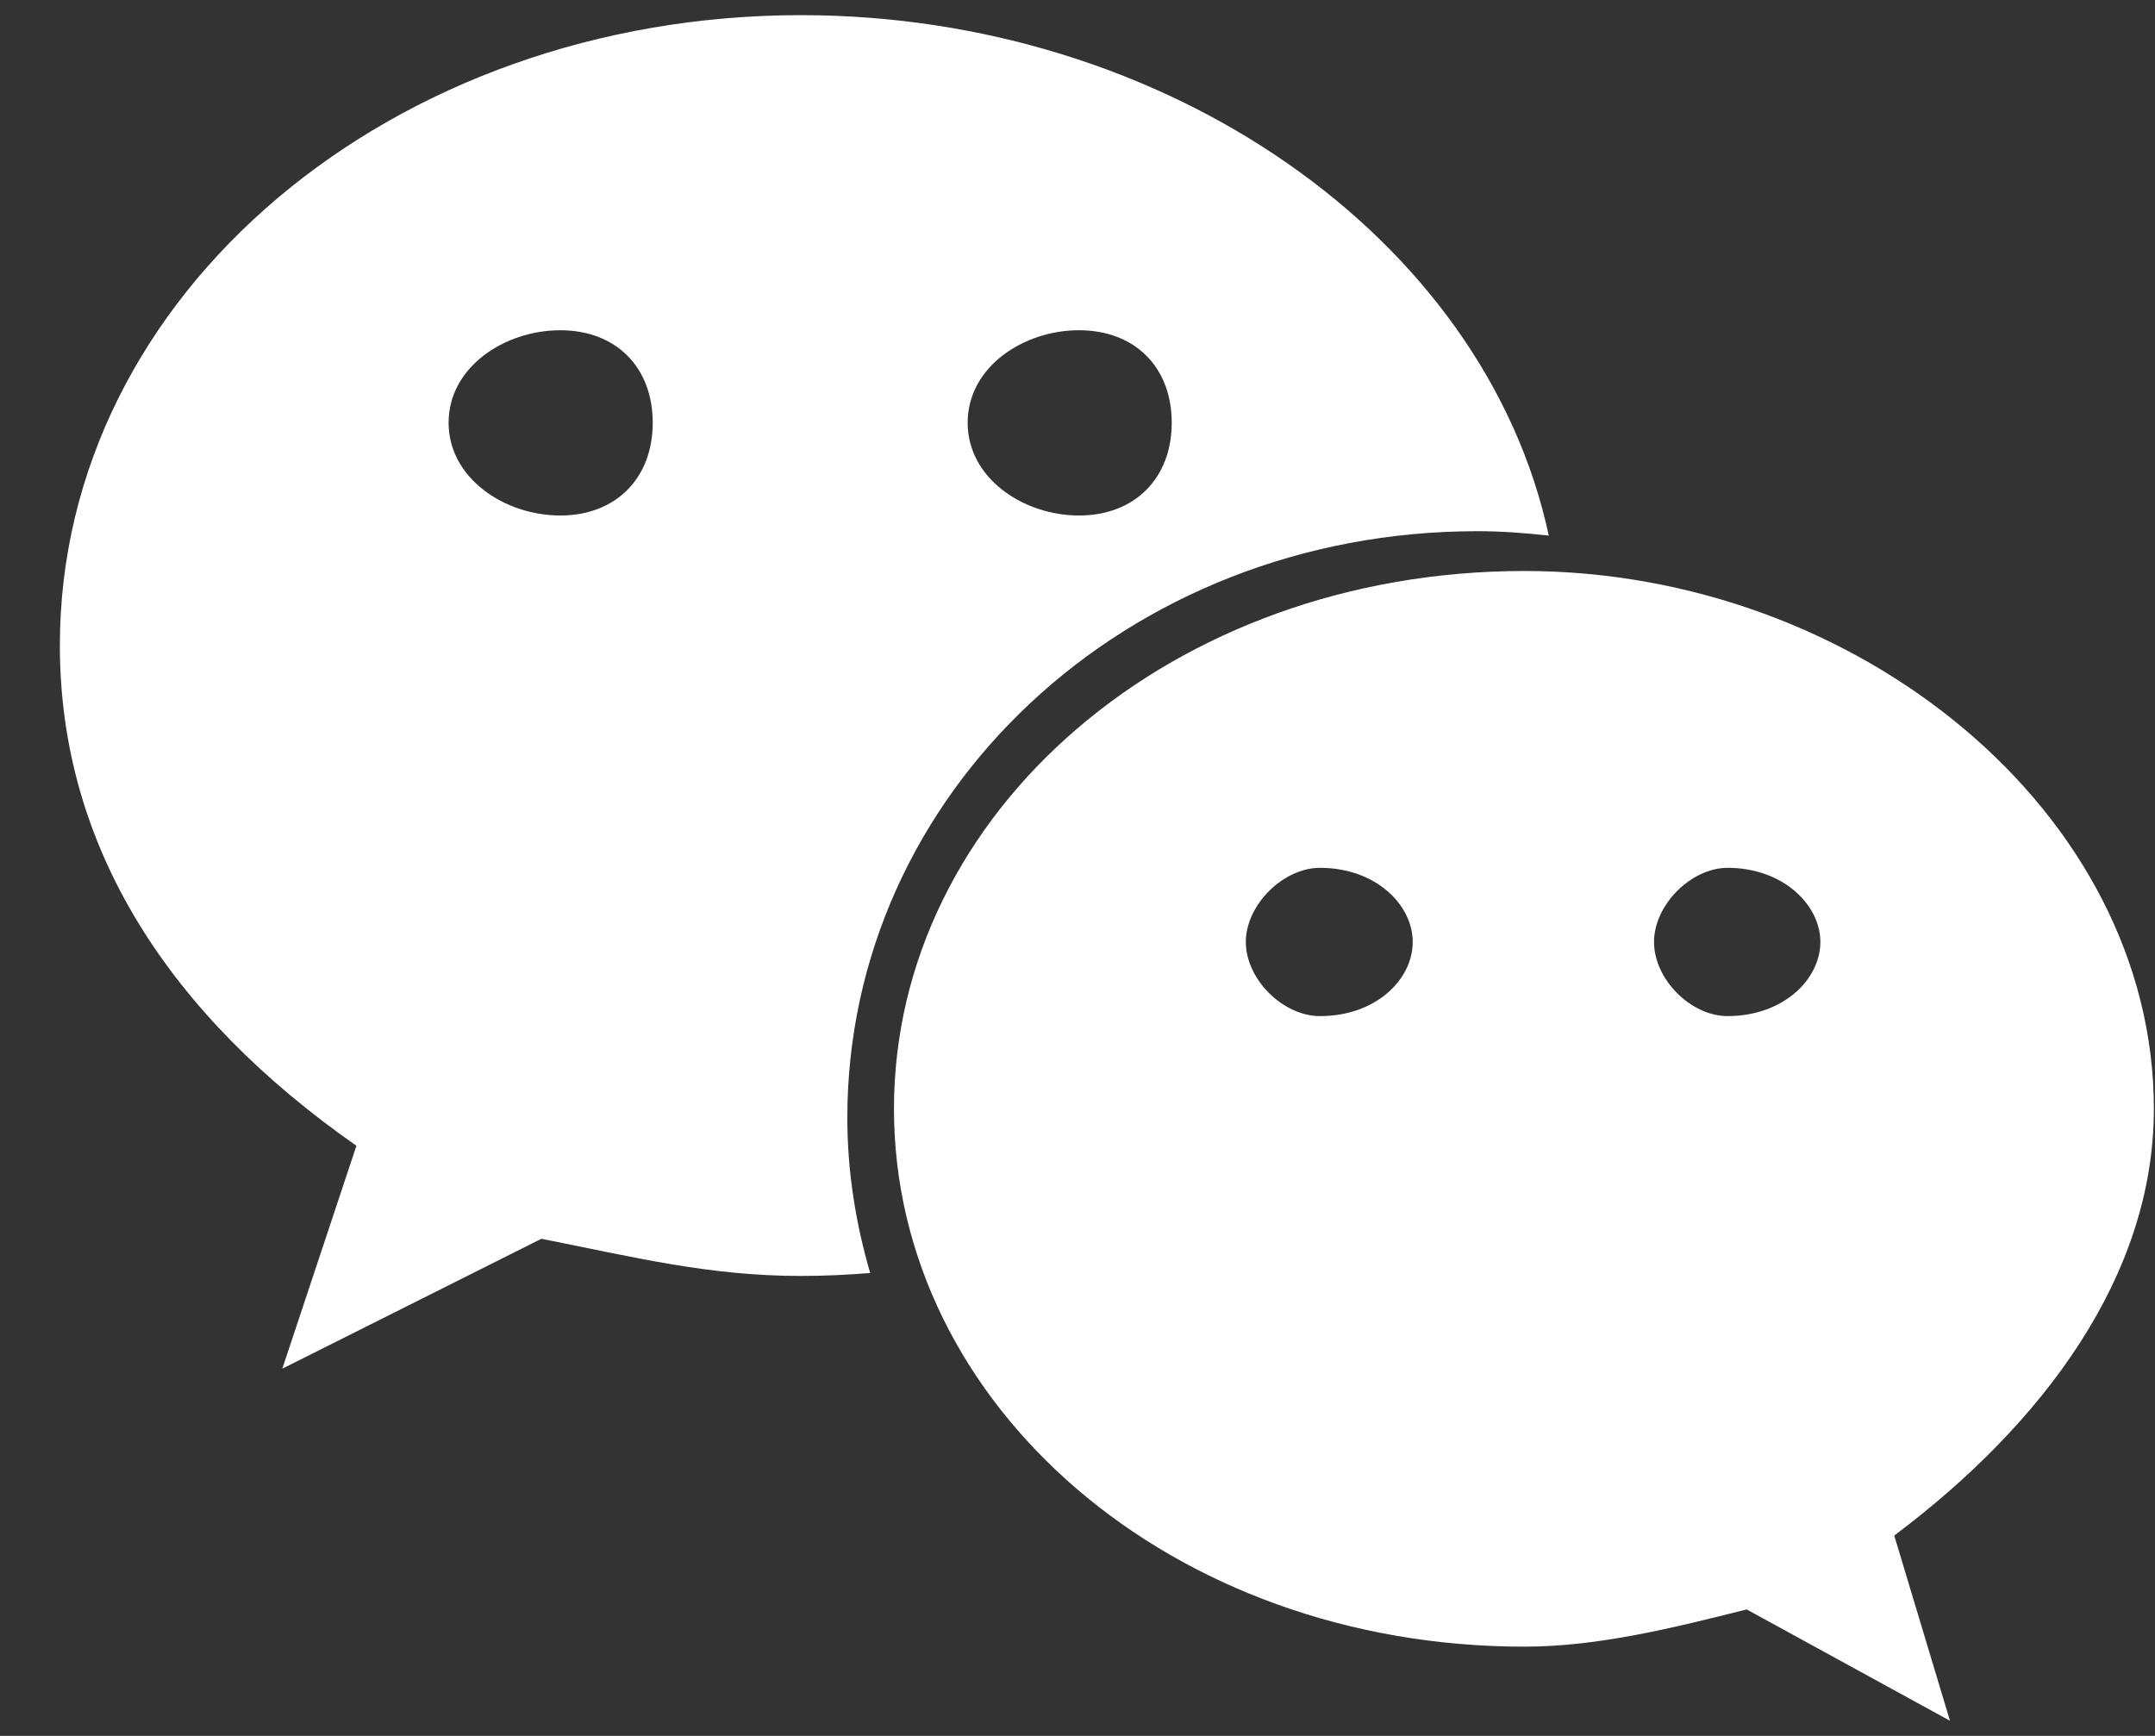 ﻿<?xml version="1.0" encoding="utf-8"?>
<svg version="1.1" xmlns:xlink="http://www.w3.org/1999/xlink" width="36px" height="29px" xmlns="http://www.w3.org/2000/svg">
  <rect width="100%" height="100%" fill="#333333" stroke="none"/>
  <g transform="matrix(1 0 0 1 -1162 -5308 )">
    <path d="M 24.681 8.874  C 25.082 8.874  25.479 8.904  25.873 8.948  C 24.802 3.959  19.469 0.253  13.381 0.253  C 6.575 0.253  1 4.892  1 10.783  C 1 14.183  2.855 16.975  5.954 19.141  L 4.716 22.865  L 9.044 20.695  C 10.593 21.001  11.836 21.316  13.381 21.316  C 13.77 21.316  14.155 21.297  14.537 21.267  C 14.295 20.439  14.155 19.572  14.155 18.673  C 14.155 13.264  18.8 8.874  24.681 8.874  Z M 18.024 5.517  C 18.956 5.517  19.574 6.131  19.574 7.062  C 19.574 7.99  18.956 8.612  18.024 8.612  C 17.096 8.612  16.165 7.99  16.165 7.062  C 16.165 6.131  17.096 5.517  18.024 5.517  Z M 9.359 8.612  C 8.431 8.612  7.494 7.99  7.494 7.062  C 7.494 6.131  8.431 5.517  9.359 5.517  C 10.287 5.517  10.904 6.131  10.904 7.062  C 10.904 7.99  10.287 8.612  9.359 8.612  Z M 35.981 18.524  C 35.981 13.574  31.028 9.539  25.465 9.539  C 19.574 9.539  14.934 13.574  14.934 18.524  C 14.934 23.482  19.574 27.509  25.465 27.509  C 26.697 27.509  27.941 27.198  29.179 26.887  L 32.575 28.747  L 31.644 25.653  C 34.129 23.788  35.981 21.316  35.981 18.524  Z M 22.05 16.975  C 21.434 16.975  20.812 16.362  20.812 15.736  C 20.812 15.119  21.434 14.498  22.05 14.498  C 22.987 14.498  23.6 15.119  23.6 15.736  C 23.6 16.362  22.987 16.975  22.05 16.975  Z M 28.86 16.975  C 28.248 16.975  27.631 16.362  27.631 15.736  C 27.631 15.119  28.248 14.498  28.86 14.498  C 29.788 14.498  30.41 15.119  30.41 15.736  C 30.41 16.362  29.788 16.975  28.86 16.975  Z " fill-rule="nonzero" fill="#ffffff" stroke="none" transform="matrix(1 0 0 1 1162 5308 )" />
  </g>
</svg>